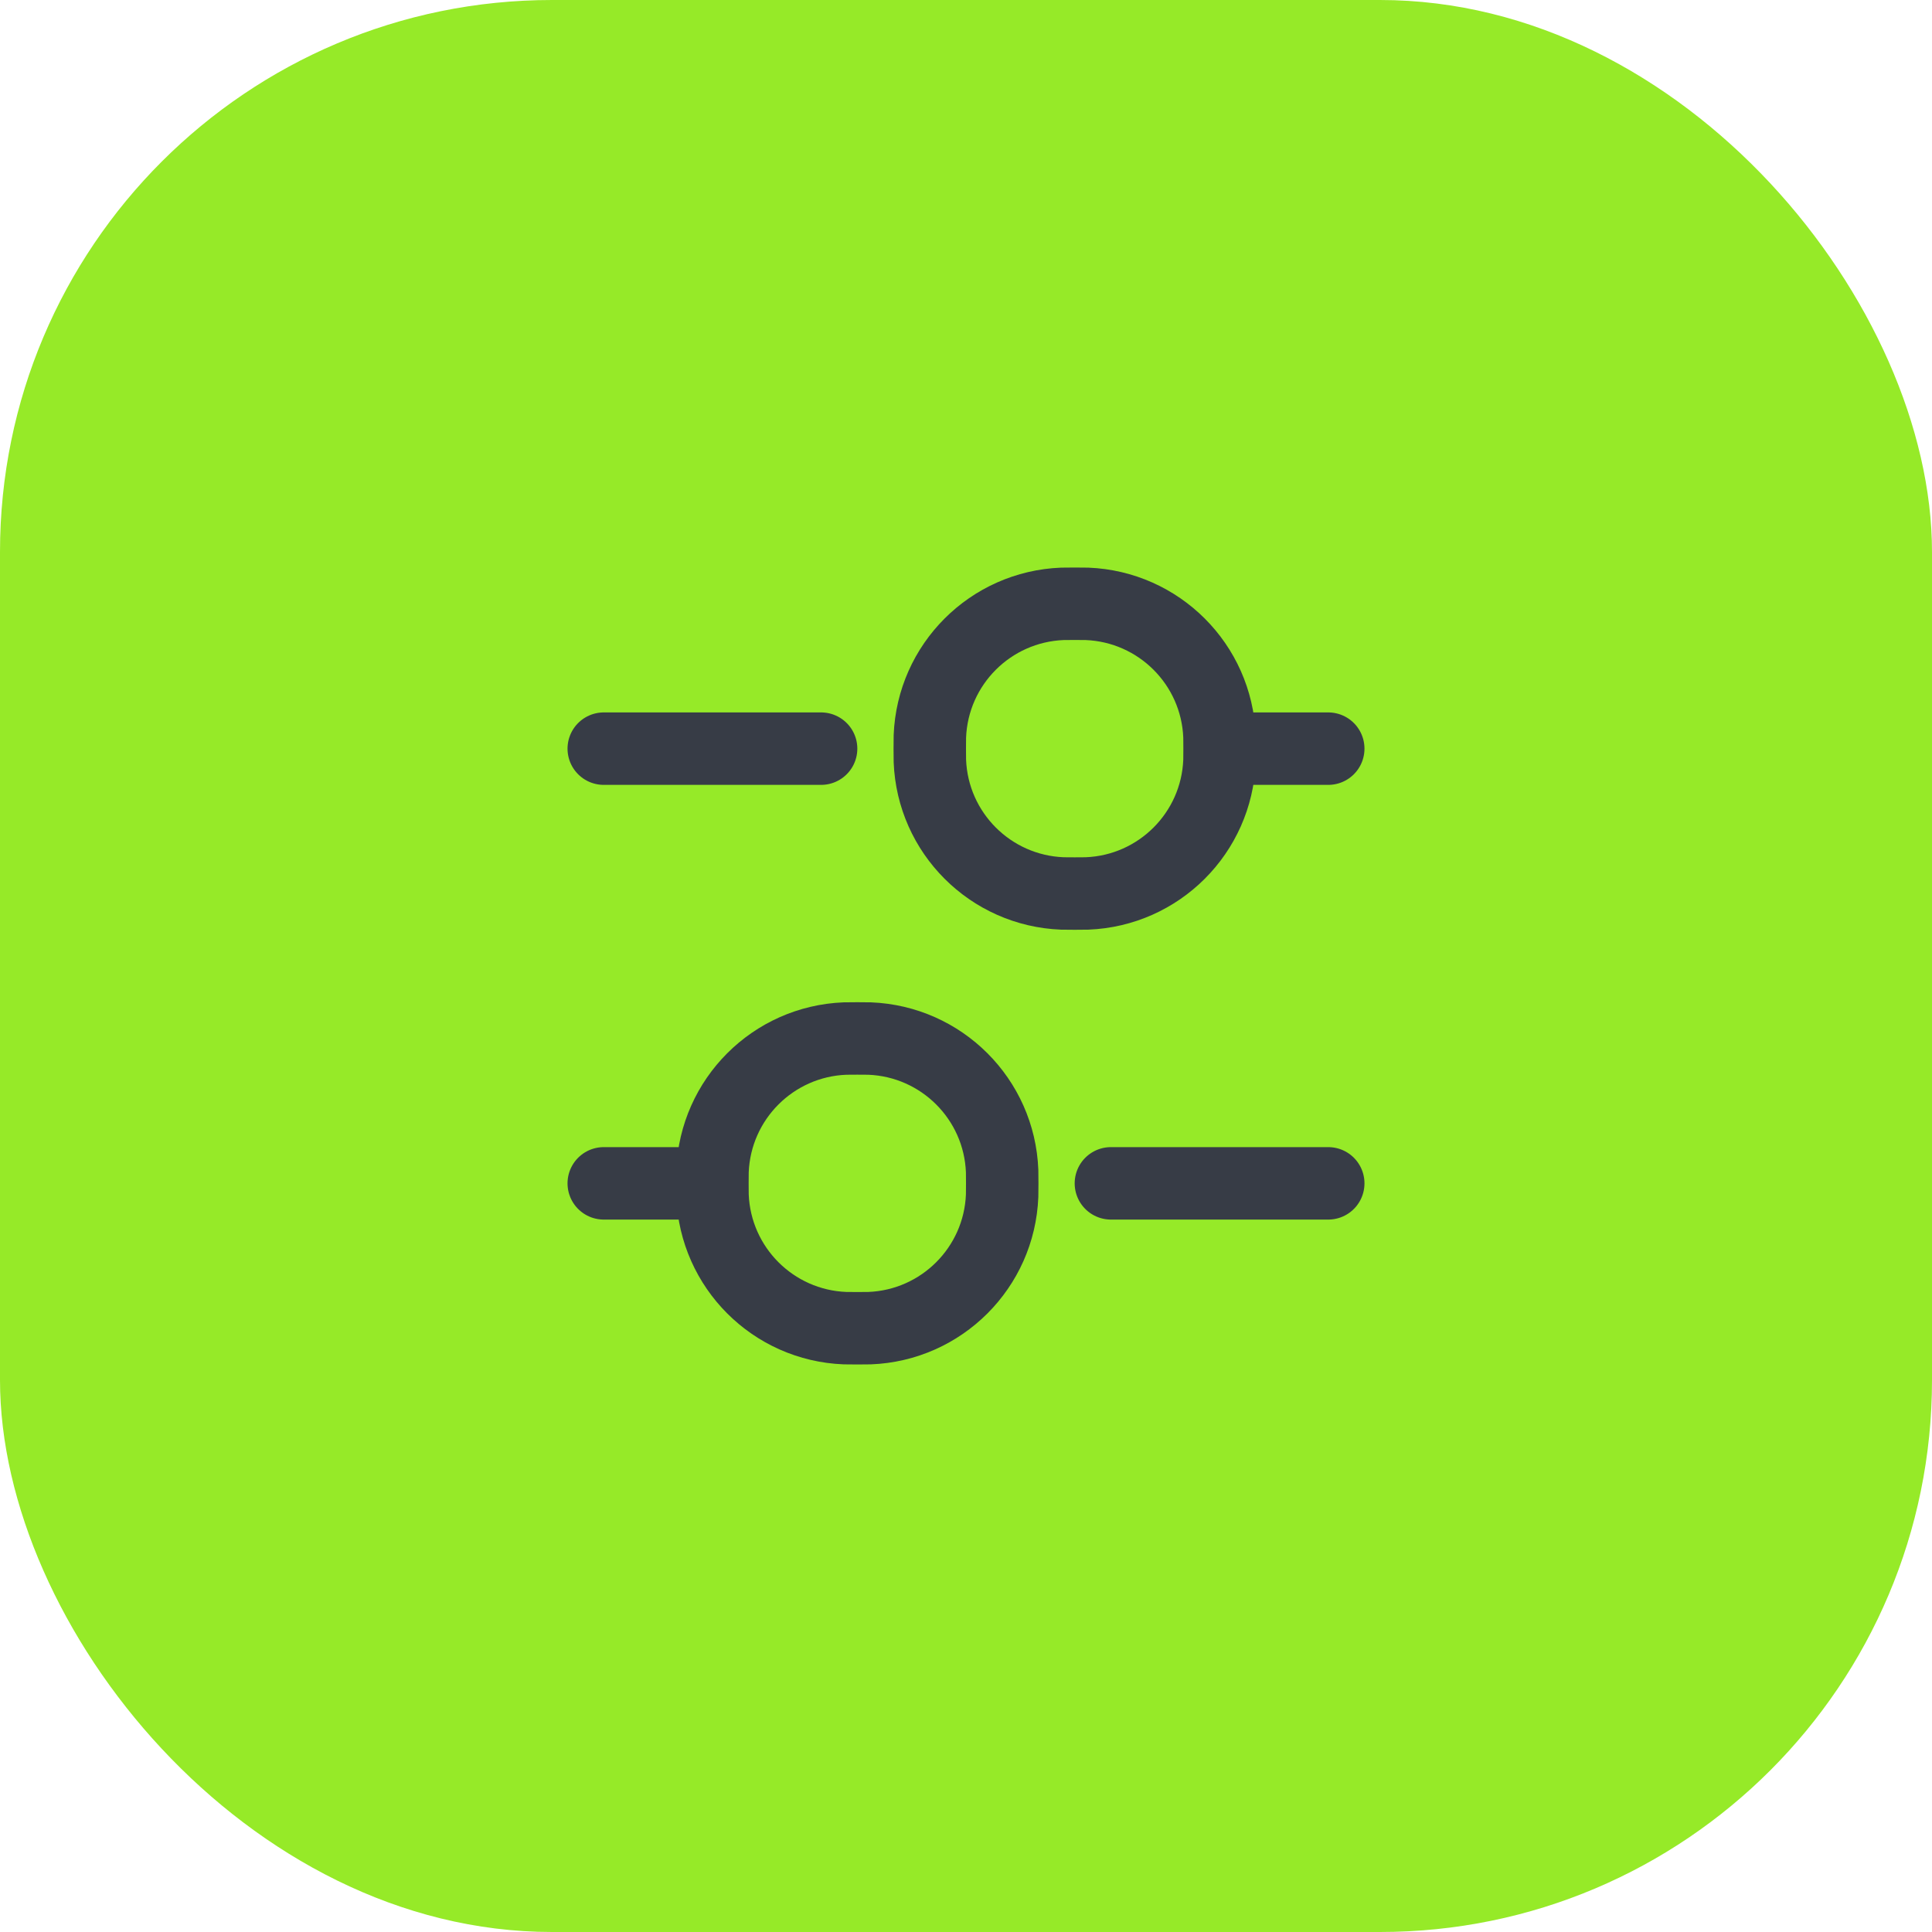 <?xml version="1.0" encoding="UTF-8"?> <svg xmlns="http://www.w3.org/2000/svg" width="80" height="80" viewBox="0 0 80 80" fill="none"><rect width="80" height="80" rx="22.857" fill="#96EA28"></rect><path d="M25 49H29.5M29.5 49C29.5 49.265 29.5 49.398 29.504 49.51C29.622 52.49 32.01 54.879 34.99 54.996C35.102 55 35.235 55 35.5 55C35.765 55 35.898 55 36.01 54.996C38.99 54.879 41.379 52.49 41.496 49.51C41.5 49.398 41.5 49.265 41.5 49C41.5 48.735 41.5 48.602 41.496 48.49C41.379 45.51 38.99 43.121 36.01 43.004C35.898 43 35.765 43 35.5 43C35.235 43 35.102 43 34.99 43.004C32.01 43.121 29.622 45.51 29.504 48.49C29.5 48.602 29.5 48.735 29.5 49ZM50.5 31H55M50.5 31C50.5 31.265 50.5 31.398 50.496 31.51C50.379 34.49 47.99 36.879 45.01 36.996C44.898 37 44.765 37 44.5 37C44.235 37 44.102 37 43.99 36.996C41.01 36.879 38.621 34.49 38.504 31.51C38.5 31.398 38.5 31.265 38.5 31C38.5 30.735 38.5 30.602 38.504 30.49C38.621 27.51 41.01 25.122 43.99 25.004C44.102 25 44.235 25 44.5 25C44.765 25 44.898 25 45.01 25.004C47.99 25.122 50.379 27.51 50.496 30.49C50.5 30.602 50.5 30.735 50.5 31ZM46 49H55M25 31H34" stroke="#373C46" stroke-width="3" stroke-linecap="round"></path></svg> 